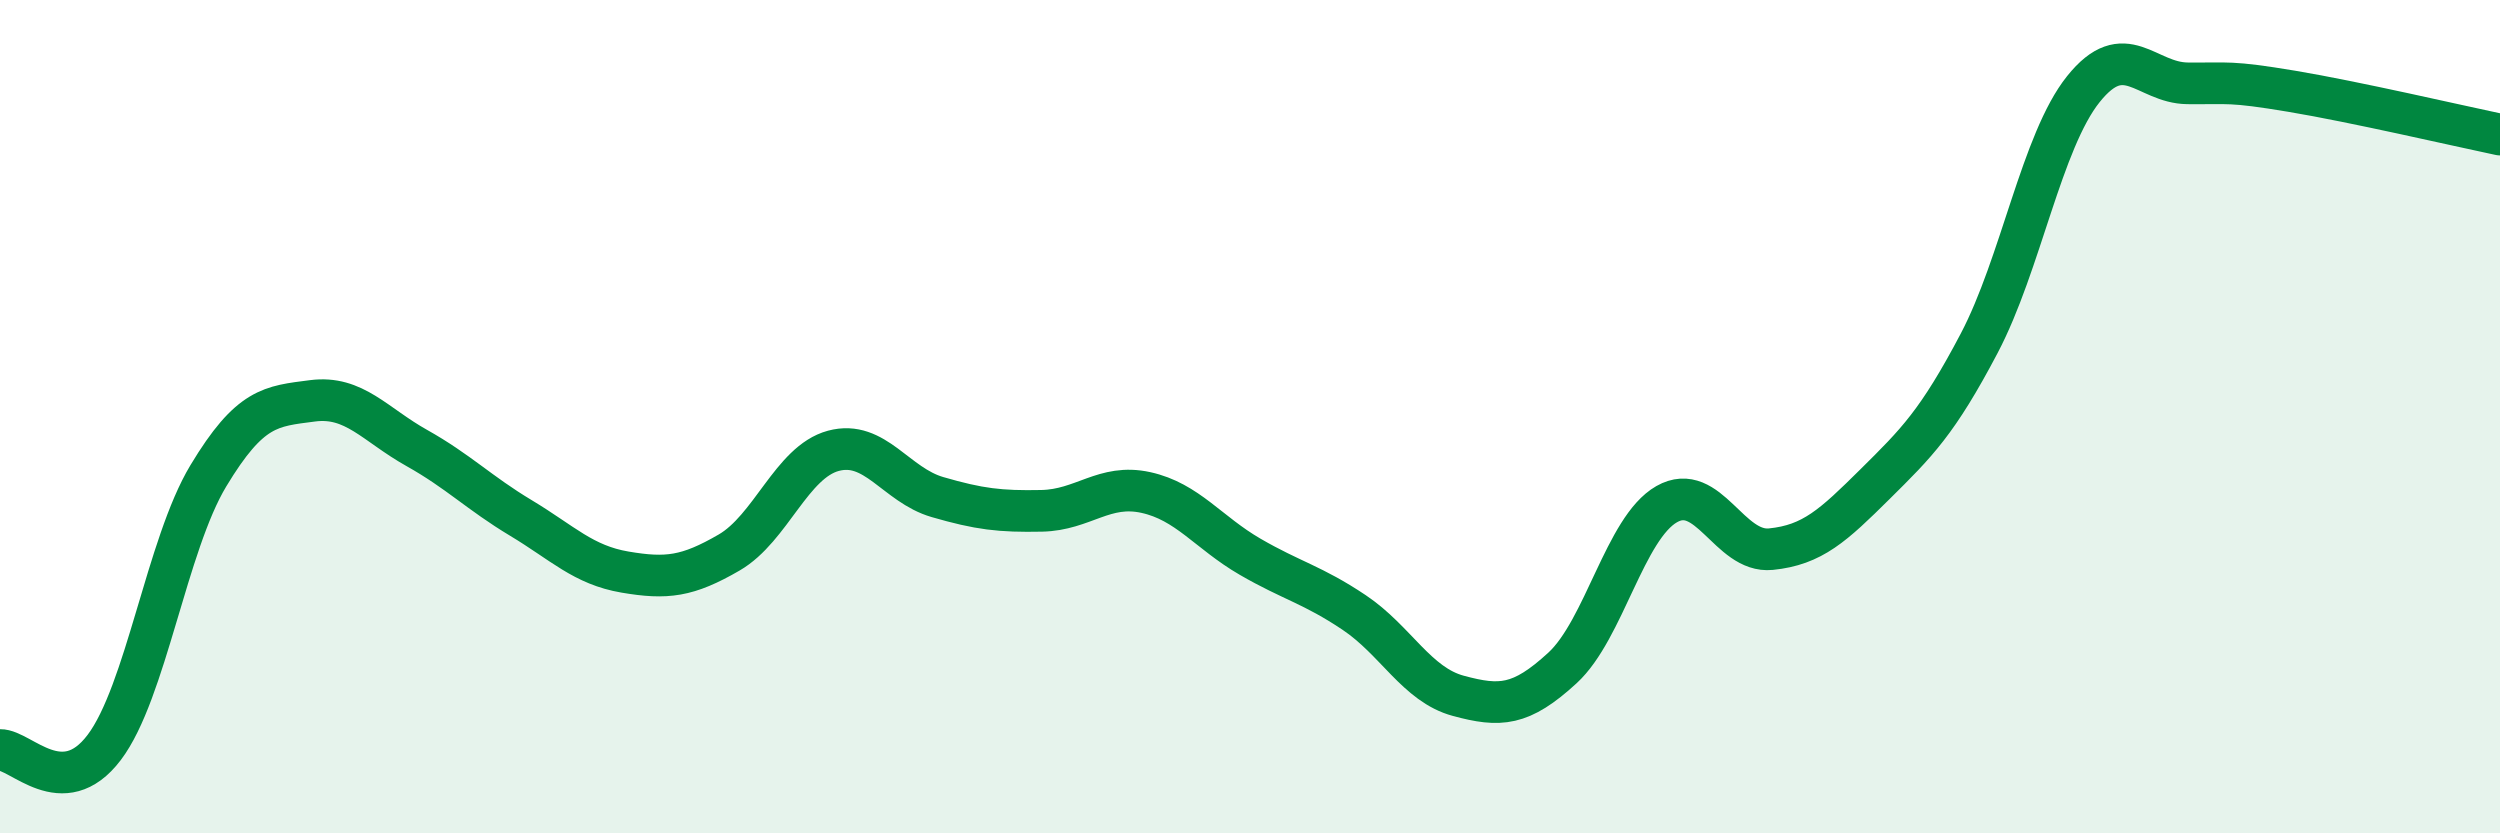 
    <svg width="60" height="20" viewBox="0 0 60 20" xmlns="http://www.w3.org/2000/svg">
      <path
        d="M 0,18 C 0.5,17.99 1.5,19.26 2.5,17.94 C 3.5,16.62 4,13.08 5,11.42 C 6,9.76 6.5,9.75 7.5,9.62 C 8.5,9.49 9,10.19 10,10.75 C 11,11.31 11.5,11.83 12.5,12.43 C 13.5,13.03 14,13.56 15,13.73 C 16,13.9 16.5,13.84 17.5,13.26 C 18.5,12.68 19,11.09 20,10.82 C 21,10.55 21.5,11.64 22.5,11.93 C 23.5,12.22 24,12.28 25,12.26 C 26,12.24 26.5,11.6 27.5,11.82 C 28.5,12.04 29,12.78 30,13.36 C 31,13.94 31.5,14.03 32.5,14.7 C 33.5,15.37 34,16.43 35,16.7 C 36,16.97 36.5,16.95 37.5,16.03 C 38.5,15.11 39,12.67 40,12.1 C 41,11.53 41.5,13.28 42.5,13.18 C 43.5,13.08 44,12.61 45,11.62 C 46,10.63 46.5,10.14 47.5,8.24 C 48.5,6.34 49,3.39 50,2.14 C 51,0.89 51.5,1.99 52.5,2 C 53.5,2.01 53.5,1.94 55,2.19 C 56.5,2.44 59,3.02 60,3.23L60 20L0 20Z"
        fill="#008740"
        opacity="0.1"
        stroke-linecap="round"
        stroke-linejoin="round"
      />
      <path
        d="M 0,18 C 0.5,17.99 1.5,19.26 2.5,17.94 C 3.5,16.62 4,13.08 5,11.42 C 6,9.76 6.5,9.75 7.5,9.62 C 8.5,9.49 9,10.19 10,10.75 C 11,11.31 11.5,11.83 12.5,12.43 C 13.5,13.03 14,13.56 15,13.73 C 16,13.9 16.5,13.84 17.5,13.26 C 18.5,12.68 19,11.09 20,10.82 C 21,10.55 21.5,11.64 22.5,11.93 C 23.5,12.22 24,12.28 25,12.26 C 26,12.24 26.5,11.6 27.5,11.82 C 28.5,12.04 29,12.78 30,13.36 C 31,13.94 31.5,14.03 32.5,14.7 C 33.5,15.37 34,16.43 35,16.7 C 36,16.97 36.5,16.95 37.5,16.03 C 38.5,15.11 39,12.67 40,12.1 C 41,11.53 41.5,13.28 42.5,13.18 C 43.5,13.08 44,12.61 45,11.62 C 46,10.63 46.5,10.14 47.5,8.24 C 48.5,6.34 49,3.39 50,2.14 C 51,0.89 51.5,1.99 52.5,2 C 53.5,2.01 53.5,1.94 55,2.19 C 56.5,2.44 59,3.02 60,3.23"
        stroke="#008740"
        stroke-width="1"
        fill="none"
        stroke-linecap="round"
        stroke-linejoin="round"
      />
    </svg>
  